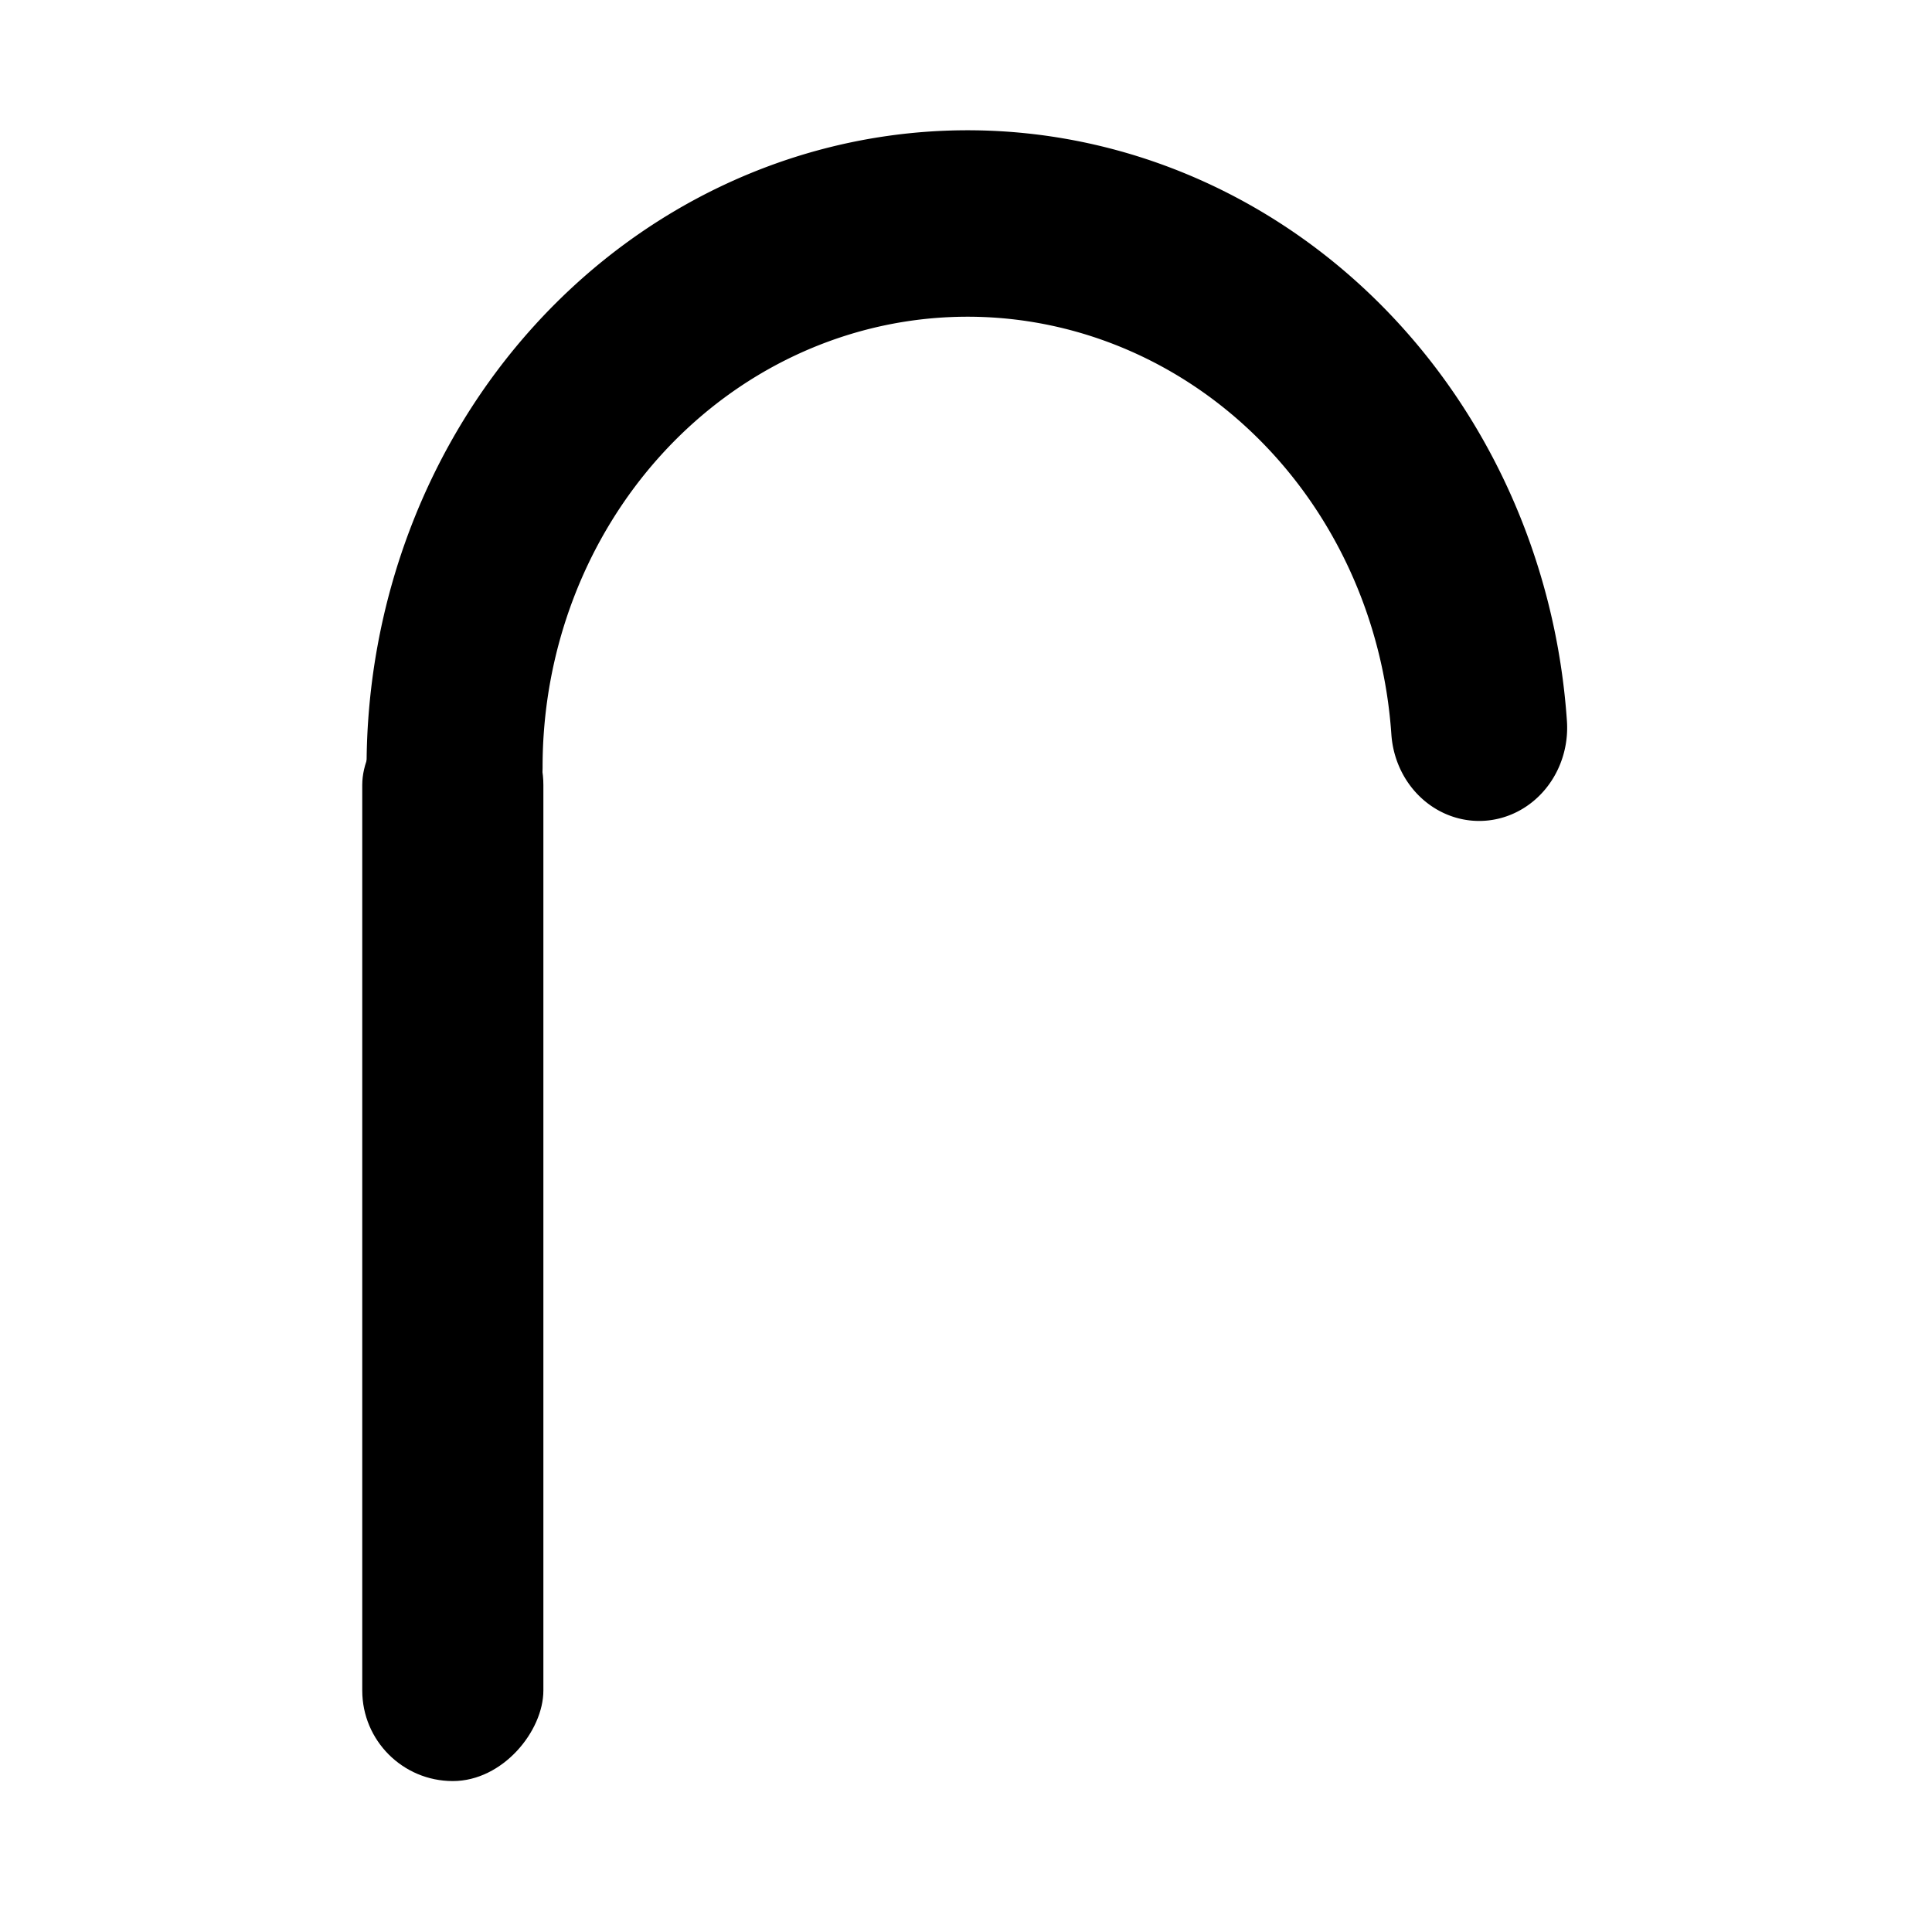 <?xml version="1.0" encoding="UTF-8" standalone="no"?>
<!-- Created with Inkscape (http://www.inkscape.org/) -->

<svg
   xmlns:dc="http://purl.org/dc/elements/1.1/"
   xmlns:cc="http://creativecommons.org/ns#"
   xmlns:rdf="http://www.w3.org/1999/02/22-rdf-syntax-ns#"
   xmlns:svg="http://www.w3.org/2000/svg"
   xmlns="http://www.w3.org/2000/svg"
   version="1.1"
   width="32"
   height="32"
   id="svg3116">
  <defs
     id="defs3118" />
  <g
     transform="translate(0,-1020.362)"
     id="layer1">
    <g
       transform="matrix(0.3,0,0,-0.3,-96.3,1066.662)"
       id="g4092"
       style="display:inline">
      <path
         d="M 464.922,125.157 A 30,30 0 0 1 405,123"
         transform="matrix(0.944,0,0,1,-36.222,-11.001)"
         id="path4094"
         style="fill:none;stroke:#000000;stroke-width:10.294;stroke-linecap:round;stroke-miterlimit:0;stroke-opacity:1;stroke-dasharray:none;marker-start:none" />
      <rect
         width="10"
         height="60"
         rx="5"
         ry="5"
         x="341"
         y="56"
         id="rect4096"
         style="fill:#000000;fill-opacity:1;stroke:none" />
    </g>
  </g>
</svg>

